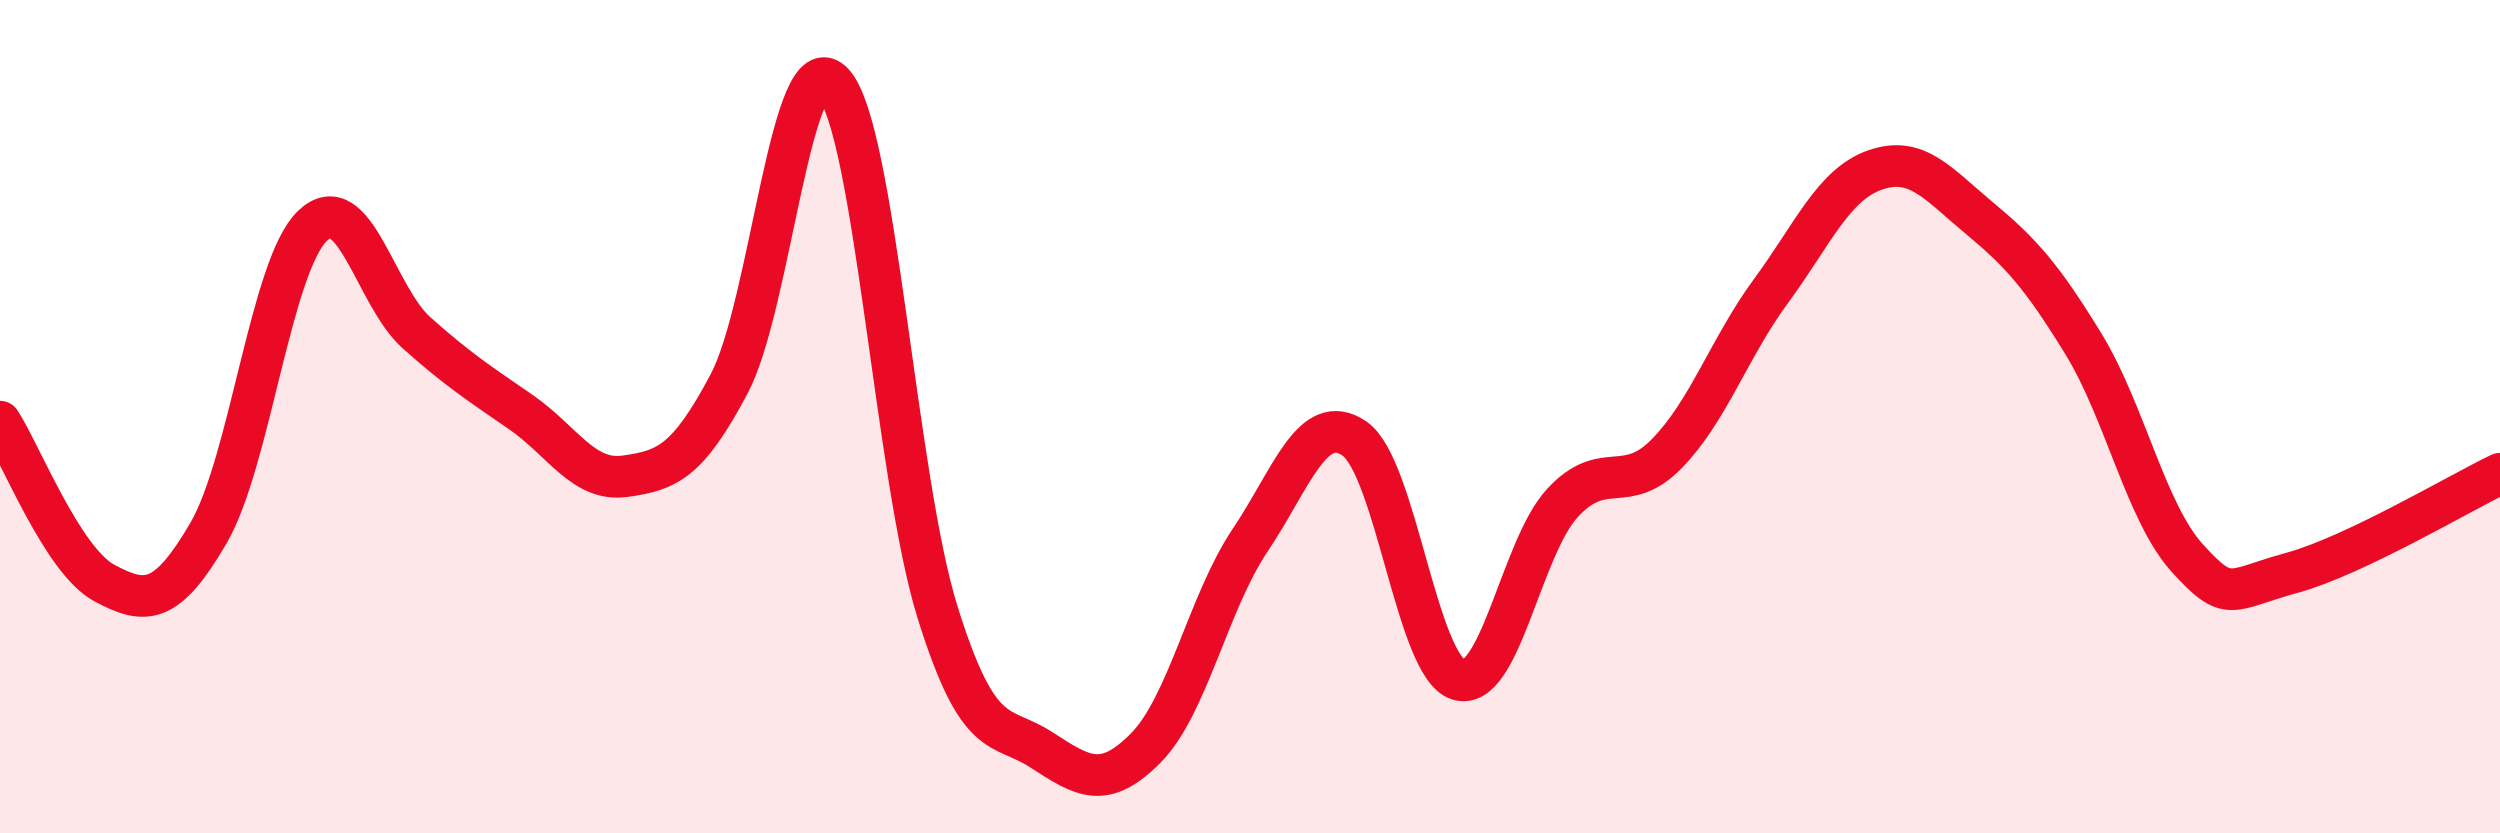 
    <svg width="60" height="20" viewBox="0 0 60 20" xmlns="http://www.w3.org/2000/svg">
      <path
        d="M 0,10.12 C 0.5,10.89 1.5,13.45 2.5,13.99 C 3.5,14.53 4,14.51 5,12.8 C 6,11.09 6.5,6.38 7.5,5.42 C 8.5,4.46 9,7.1 10,7.99 C 11,8.88 11.5,9.2 12.5,9.89 C 13.5,10.58 14,11.57 15,11.43 C 16,11.29 16.5,11.1 17.5,9.21 C 18.5,7.32 19,0.9 20,2 C 21,3.1 21.5,11.49 22.5,14.69 C 23.5,17.89 24,17.35 25,18 C 26,18.65 26.5,18.96 27.5,17.95 C 28.5,16.94 29,14.46 30,12.97 C 31,11.48 31.5,9.85 32.5,10.52 C 33.5,11.19 34,16 35,16.31 C 36,16.62 36.5,13.15 37.5,12.07 C 38.5,10.99 39,11.91 40,10.89 C 41,9.87 41.5,8.35 42.5,6.99 C 43.5,5.63 44,4.43 45,4.08 C 46,3.73 46.5,4.4 47.5,5.23 C 48.5,6.06 49,6.62 50,8.25 C 51,9.88 51.5,12.3 52.5,13.4 C 53.5,14.5 53.5,14.16 55,13.75 C 56.5,13.34 59,11.85 60,11.37L60 20L0 20Z"
        fill="#EB0A25"
        opacity="0.1"
        stroke-linecap="round"
        stroke-linejoin="round"
      />
      <path
        d="M 0,10.12 C 0.5,10.89 1.5,13.45 2.5,13.99 C 3.5,14.53 4,14.51 5,12.8 C 6,11.09 6.5,6.38 7.5,5.42 C 8.5,4.46 9,7.1 10,7.99 C 11,8.88 11.5,9.2 12.5,9.89 C 13.5,10.58 14,11.57 15,11.43 C 16,11.29 16.5,11.1 17.5,9.21 C 18.5,7.32 19,0.9 20,2 C 21,3.1 21.5,11.49 22.5,14.69 C 23.5,17.89 24,17.35 25,18 C 26,18.65 26.5,18.96 27.5,17.95 C 28.5,16.94 29,14.46 30,12.97 C 31,11.48 31.5,9.85 32.5,10.52 C 33.5,11.19 34,16 35,16.31 C 36,16.62 36.5,13.15 37.5,12.07 C 38.5,10.99 39,11.91 40,10.89 C 41,9.87 41.5,8.35 42.5,6.99 C 43.5,5.63 44,4.43 45,4.08 C 46,3.73 46.5,4.4 47.5,5.23 C 48.5,6.06 49,6.62 50,8.25 C 51,9.88 51.5,12.3 52.5,13.4 C 53.5,14.5 53.5,14.16 55,13.75 C 56.5,13.34 59,11.85 60,11.37"
        stroke="#EB0A25"
        stroke-width="1"
        fill="none"
        stroke-linecap="round"
        stroke-linejoin="round"
      />
    </svg>
  